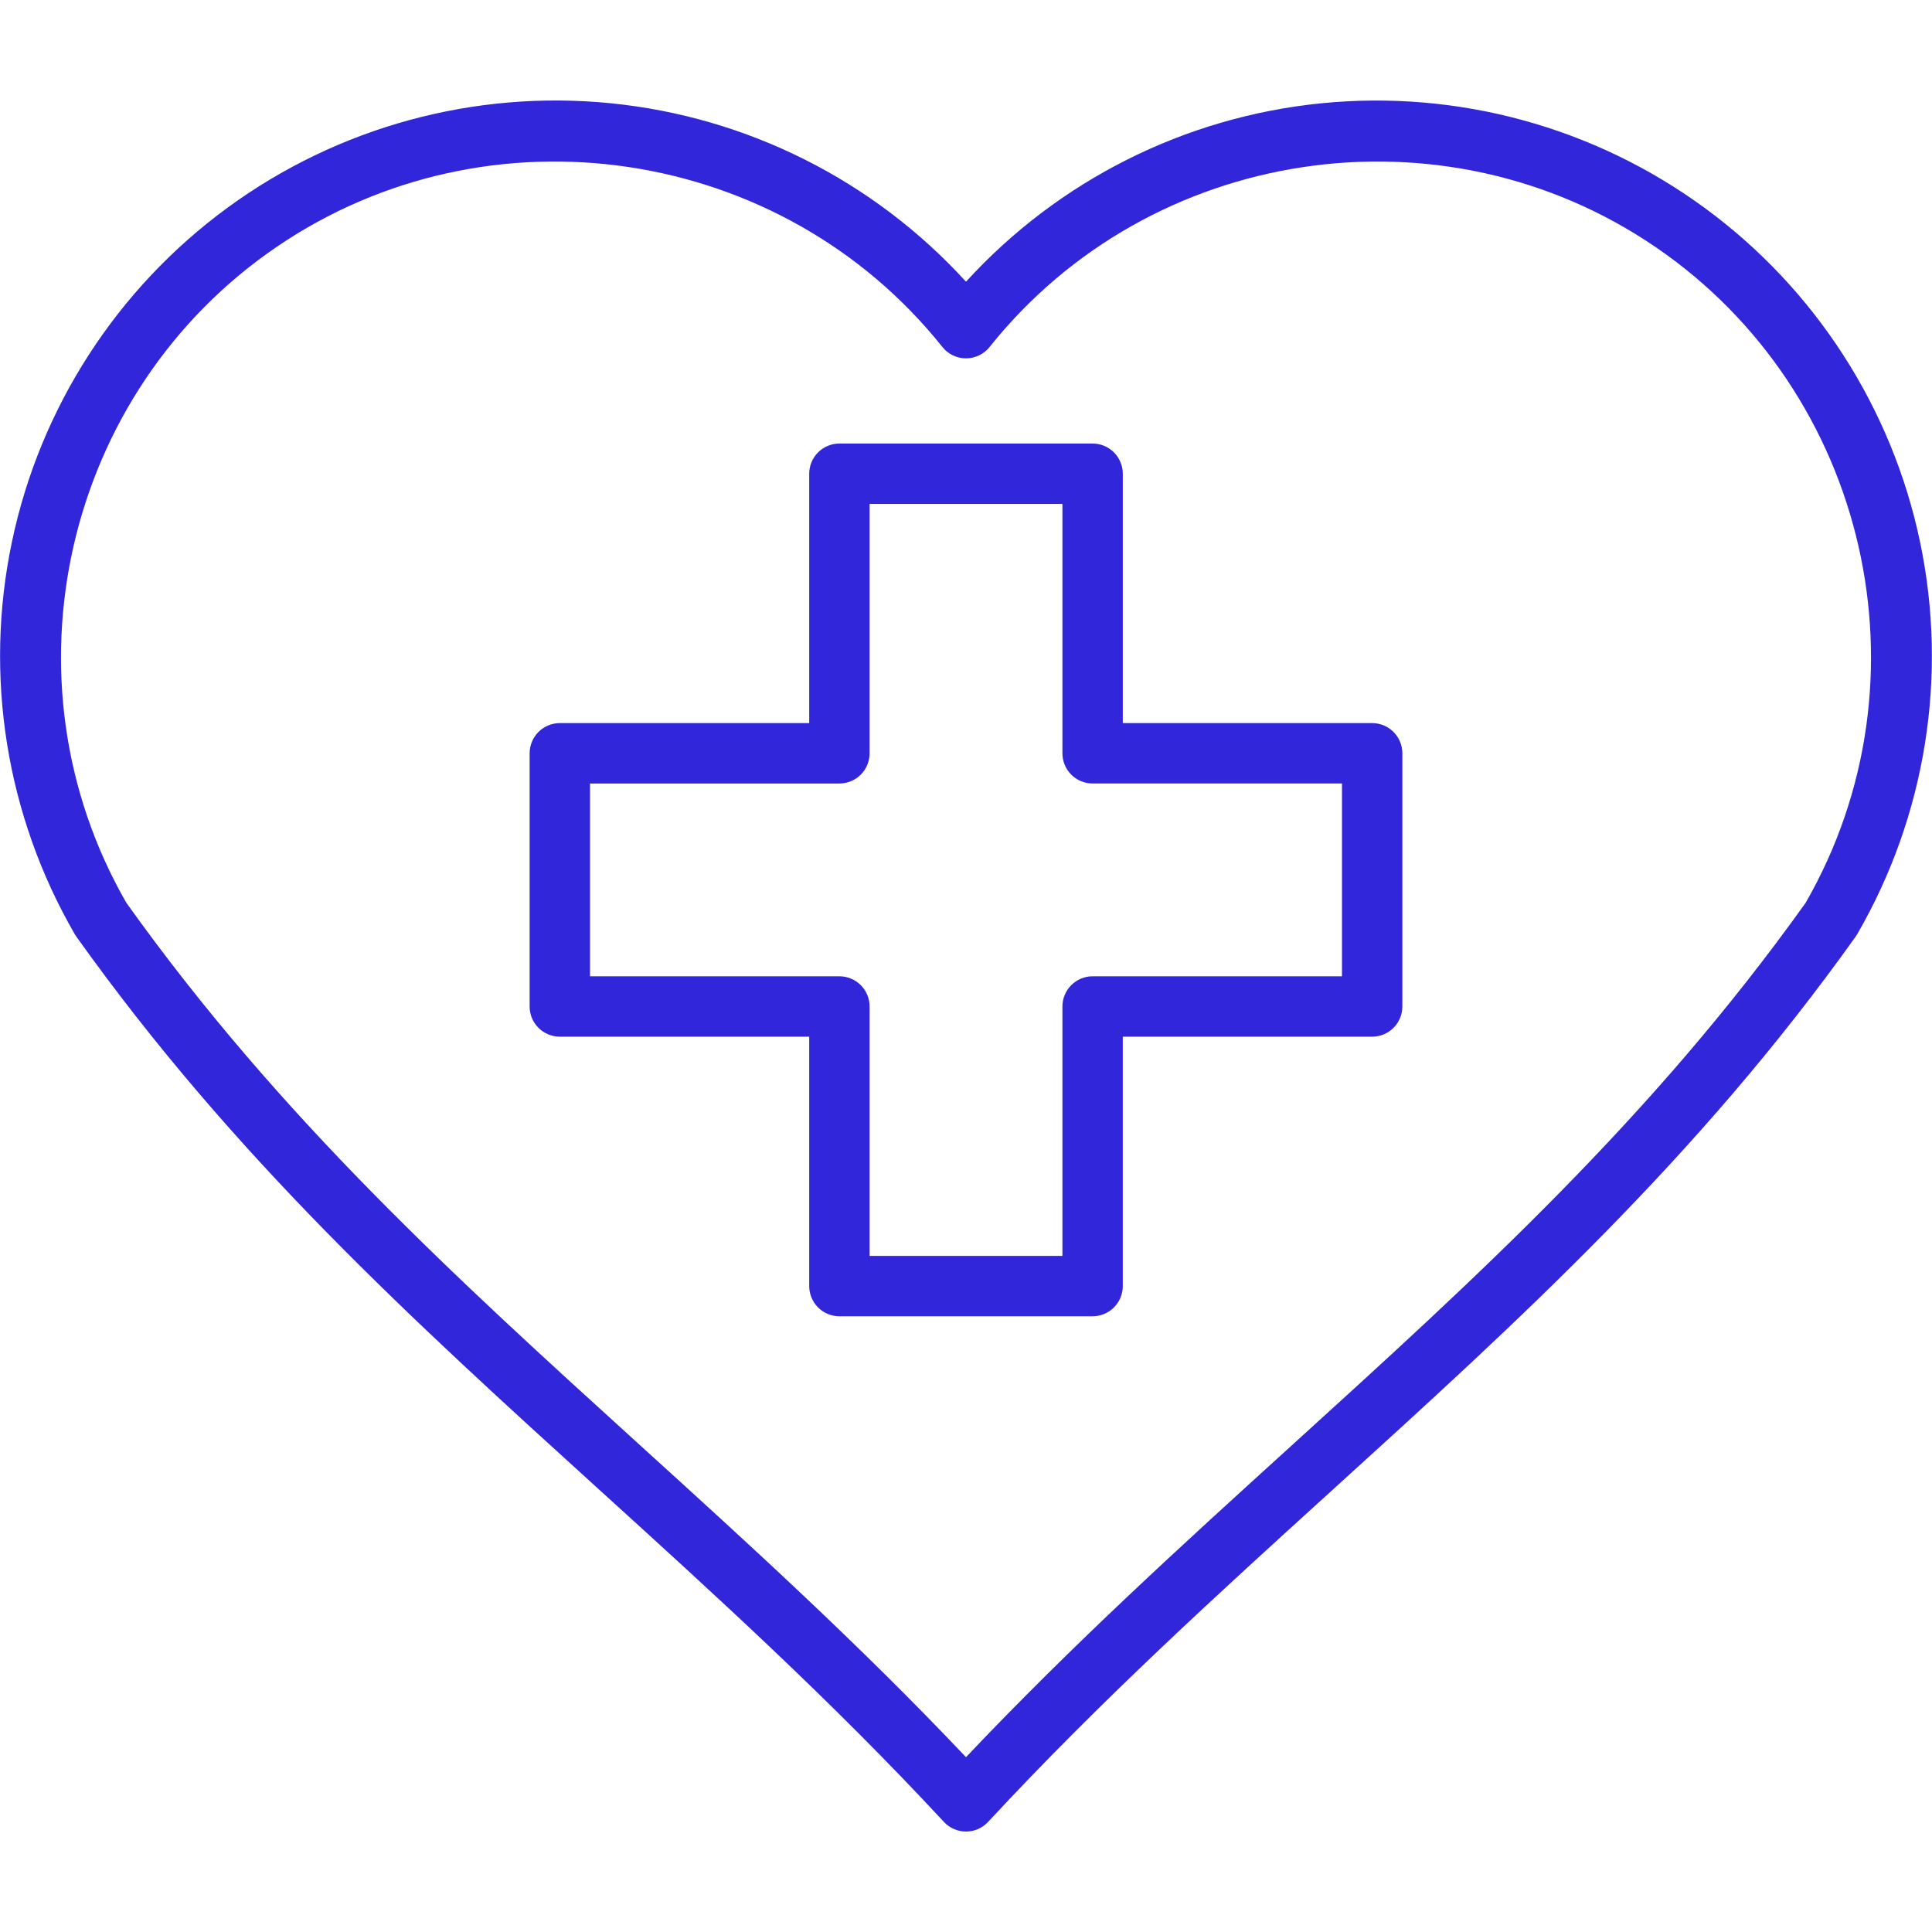 <?xml version="1.0" encoding="UTF-8"?> <svg xmlns="http://www.w3.org/2000/svg" width="512" height="512" viewBox="0 0 512 512" fill="none"><path fill-rule="evenodd" clip-rule="evenodd" d="M156.359 207.635H222.451C224.573 207.635 226.607 206.792 228.108 205.292C229.608 203.791 230.451 201.757 230.451 199.635V133.543H281.551V199.63C281.551 201.752 282.394 203.786 283.894 205.287C285.394 206.787 287.429 207.63 289.551 207.63H355.637V258.73H289.552C287.43 258.73 285.395 259.573 283.895 261.073C282.395 262.573 281.552 264.608 281.552 266.73V332.822H230.452V266.73C230.452 264.608 229.609 262.573 228.109 261.073C226.608 259.573 224.574 258.73 222.452 258.73H156.359V207.63V207.635ZM148.359 274.735H214.45V340.826C214.45 342.948 215.293 344.982 216.793 346.483C218.293 347.983 220.328 348.826 222.45 348.826H289.55C291.672 348.826 293.706 347.983 295.207 346.483C296.707 344.982 297.55 342.948 297.55 340.826V274.731H363.641C365.763 274.731 367.797 273.888 369.298 272.388C370.798 270.887 371.641 268.853 371.641 266.731V199.631C371.641 197.509 370.798 195.474 369.298 193.974C367.797 192.474 365.763 191.631 363.641 191.631H297.552V125.543C297.552 123.421 296.709 121.386 295.209 119.886C293.708 118.386 291.674 117.543 289.552 117.543H222.452C220.33 117.543 218.295 118.386 216.795 119.886C215.295 121.386 214.452 123.421 214.452 125.543V191.63H148.359C146.237 191.63 144.202 192.473 142.702 193.973C141.202 195.473 140.359 197.508 140.359 199.63V266.73C140.359 268.852 141.202 270.886 142.702 272.387C144.202 273.887 146.237 274.73 148.359 274.73V274.735ZM73.211 65.5C16.931 103.953 -0.48 180.2 33.488 239.253C74.319 296.439 120.7 338.562 169.8 383.163C198.235 408.994 227.6 435.65 256 465.67C284.4 435.65 313.761 408.994 342.2 383.163C391.3 338.563 437.679 296.439 478.511 239.253C512.483 180.2 495.072 103.953 438.792 65.503C382.408 26.984 304.859 38.6 262.249 91.962C261.499 92.9 260.548 93.657 259.467 94.177C258.385 94.698 257.199 94.968 255.999 94.968C254.798 94.968 253.613 94.698 252.531 94.177C251.449 93.657 250.498 92.9 249.749 91.962C207.139 38.6 129.59 26.984 73.211 65.5ZM19.832 247.6C19.953 247.819 20.09 248.029 20.242 248.228C62.13 306.972 109.2 349.733 159.039 395C189.2 422.387 220.38 450.718 250.131 482.809C250.879 483.619 251.787 484.266 252.797 484.708C253.808 485.15 254.898 485.379 256.001 485.379C257.104 485.379 258.195 485.15 259.206 484.708C260.216 484.266 261.124 483.619 261.872 482.809C291.622 450.721 322.8 422.39 352.959 395C402.8 349.73 449.872 306.969 491.759 248.227C491.909 248.027 492.046 247.817 492.169 247.599C510.359 216.173 516.293 179.133 508.829 143.597C501.366 108.062 481.033 76.538 451.737 55.086C422.442 33.633 386.251 23.764 350.12 27.376C313.989 30.988 280.469 47.827 256 74.655C231.533 47.822 198.011 30.98 161.878 27.365C125.745 23.751 89.551 33.619 60.253 55.074C30.956 76.528 10.622 108.055 3.16 143.593C-4.301 179.132 1.637 216.174 19.832 247.6Z" fill="#3126DA"></path></svg> 